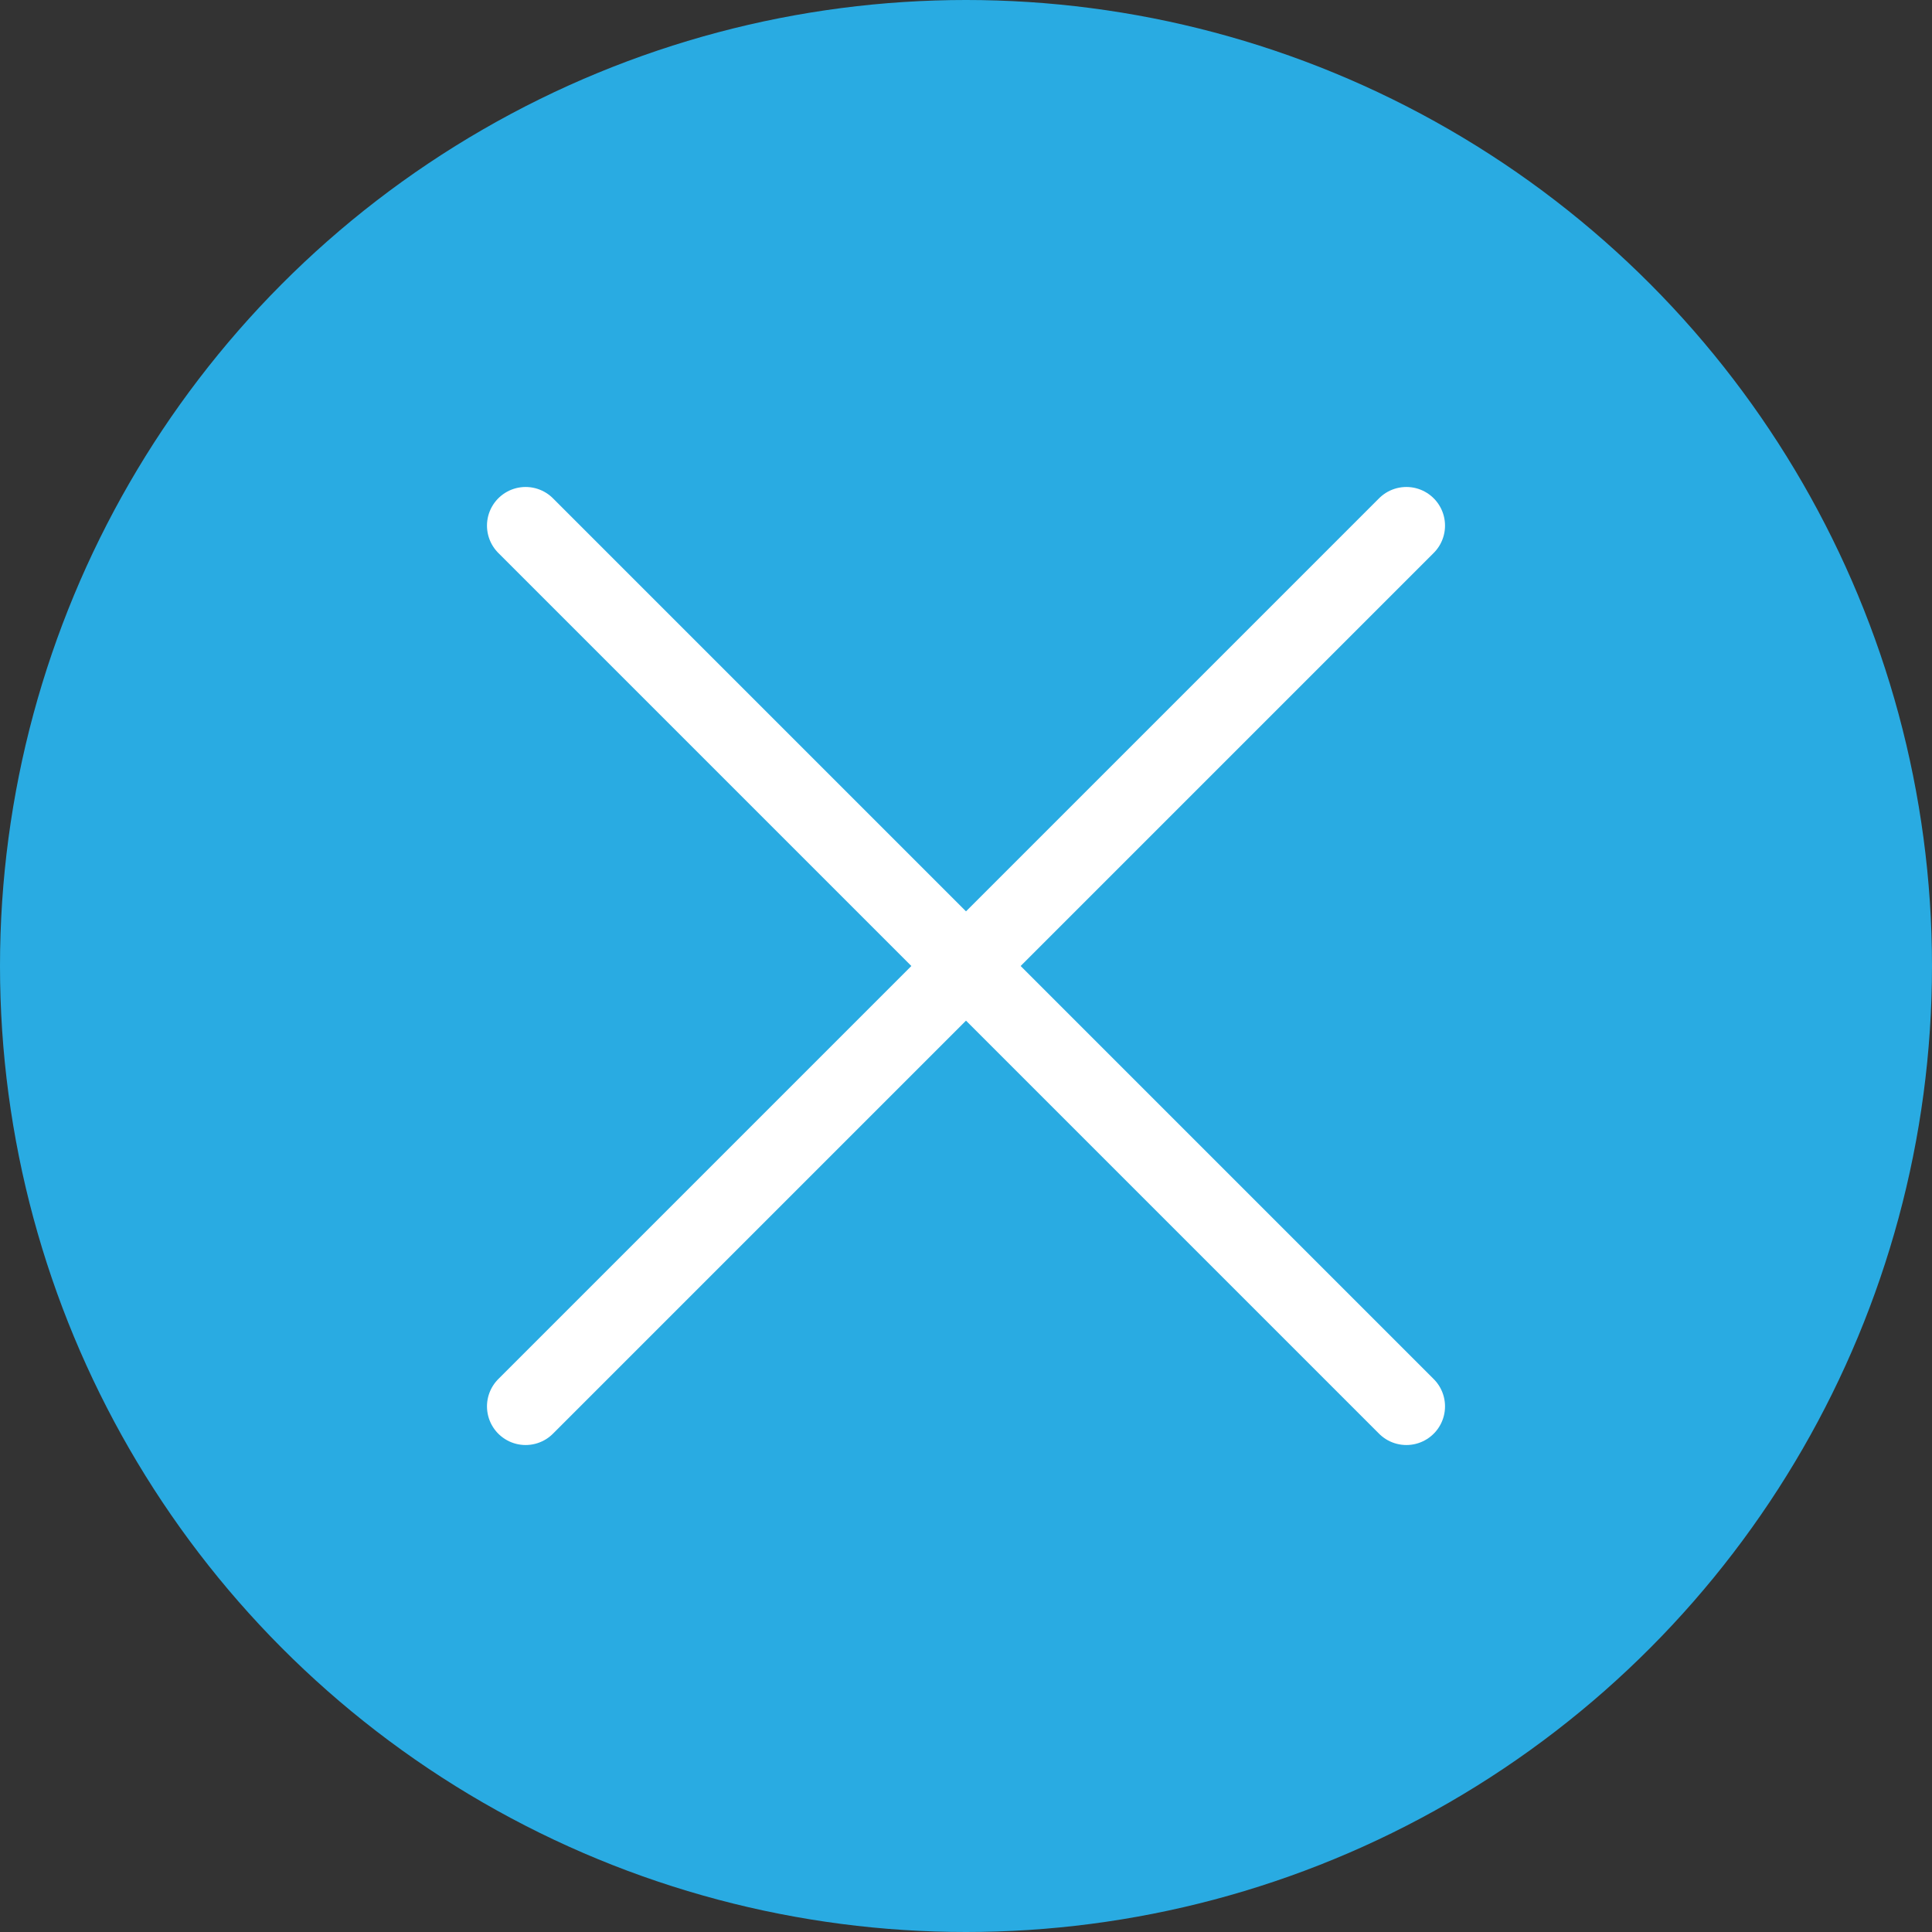 <svg xmlns="http://www.w3.org/2000/svg" viewBox="0 0 50 50"><rect x="0" y="0" width="50" height="50" fill="#333333" stroke="none"/><defs><style>.cls-1{fill:#29abe2;}.cls-2{fill:none;stroke:#fff;stroke-linecap:round;stroke-linejoin:round;stroke-width:2px;}</style></defs><g id="レイヤー_2" data-name="レイヤー 2"><g id="Layer_1" data-name="Layer 1"><circle class="cls-1" cx="25" cy="25" r="25"/><line class="cls-2" x1="13.603" y1="13.603" x2="36.397" y2="36.397"/><line class="cls-2" x1="13.603" y1="36.397" x2="36.397" y2="13.603"/></g></g></svg>